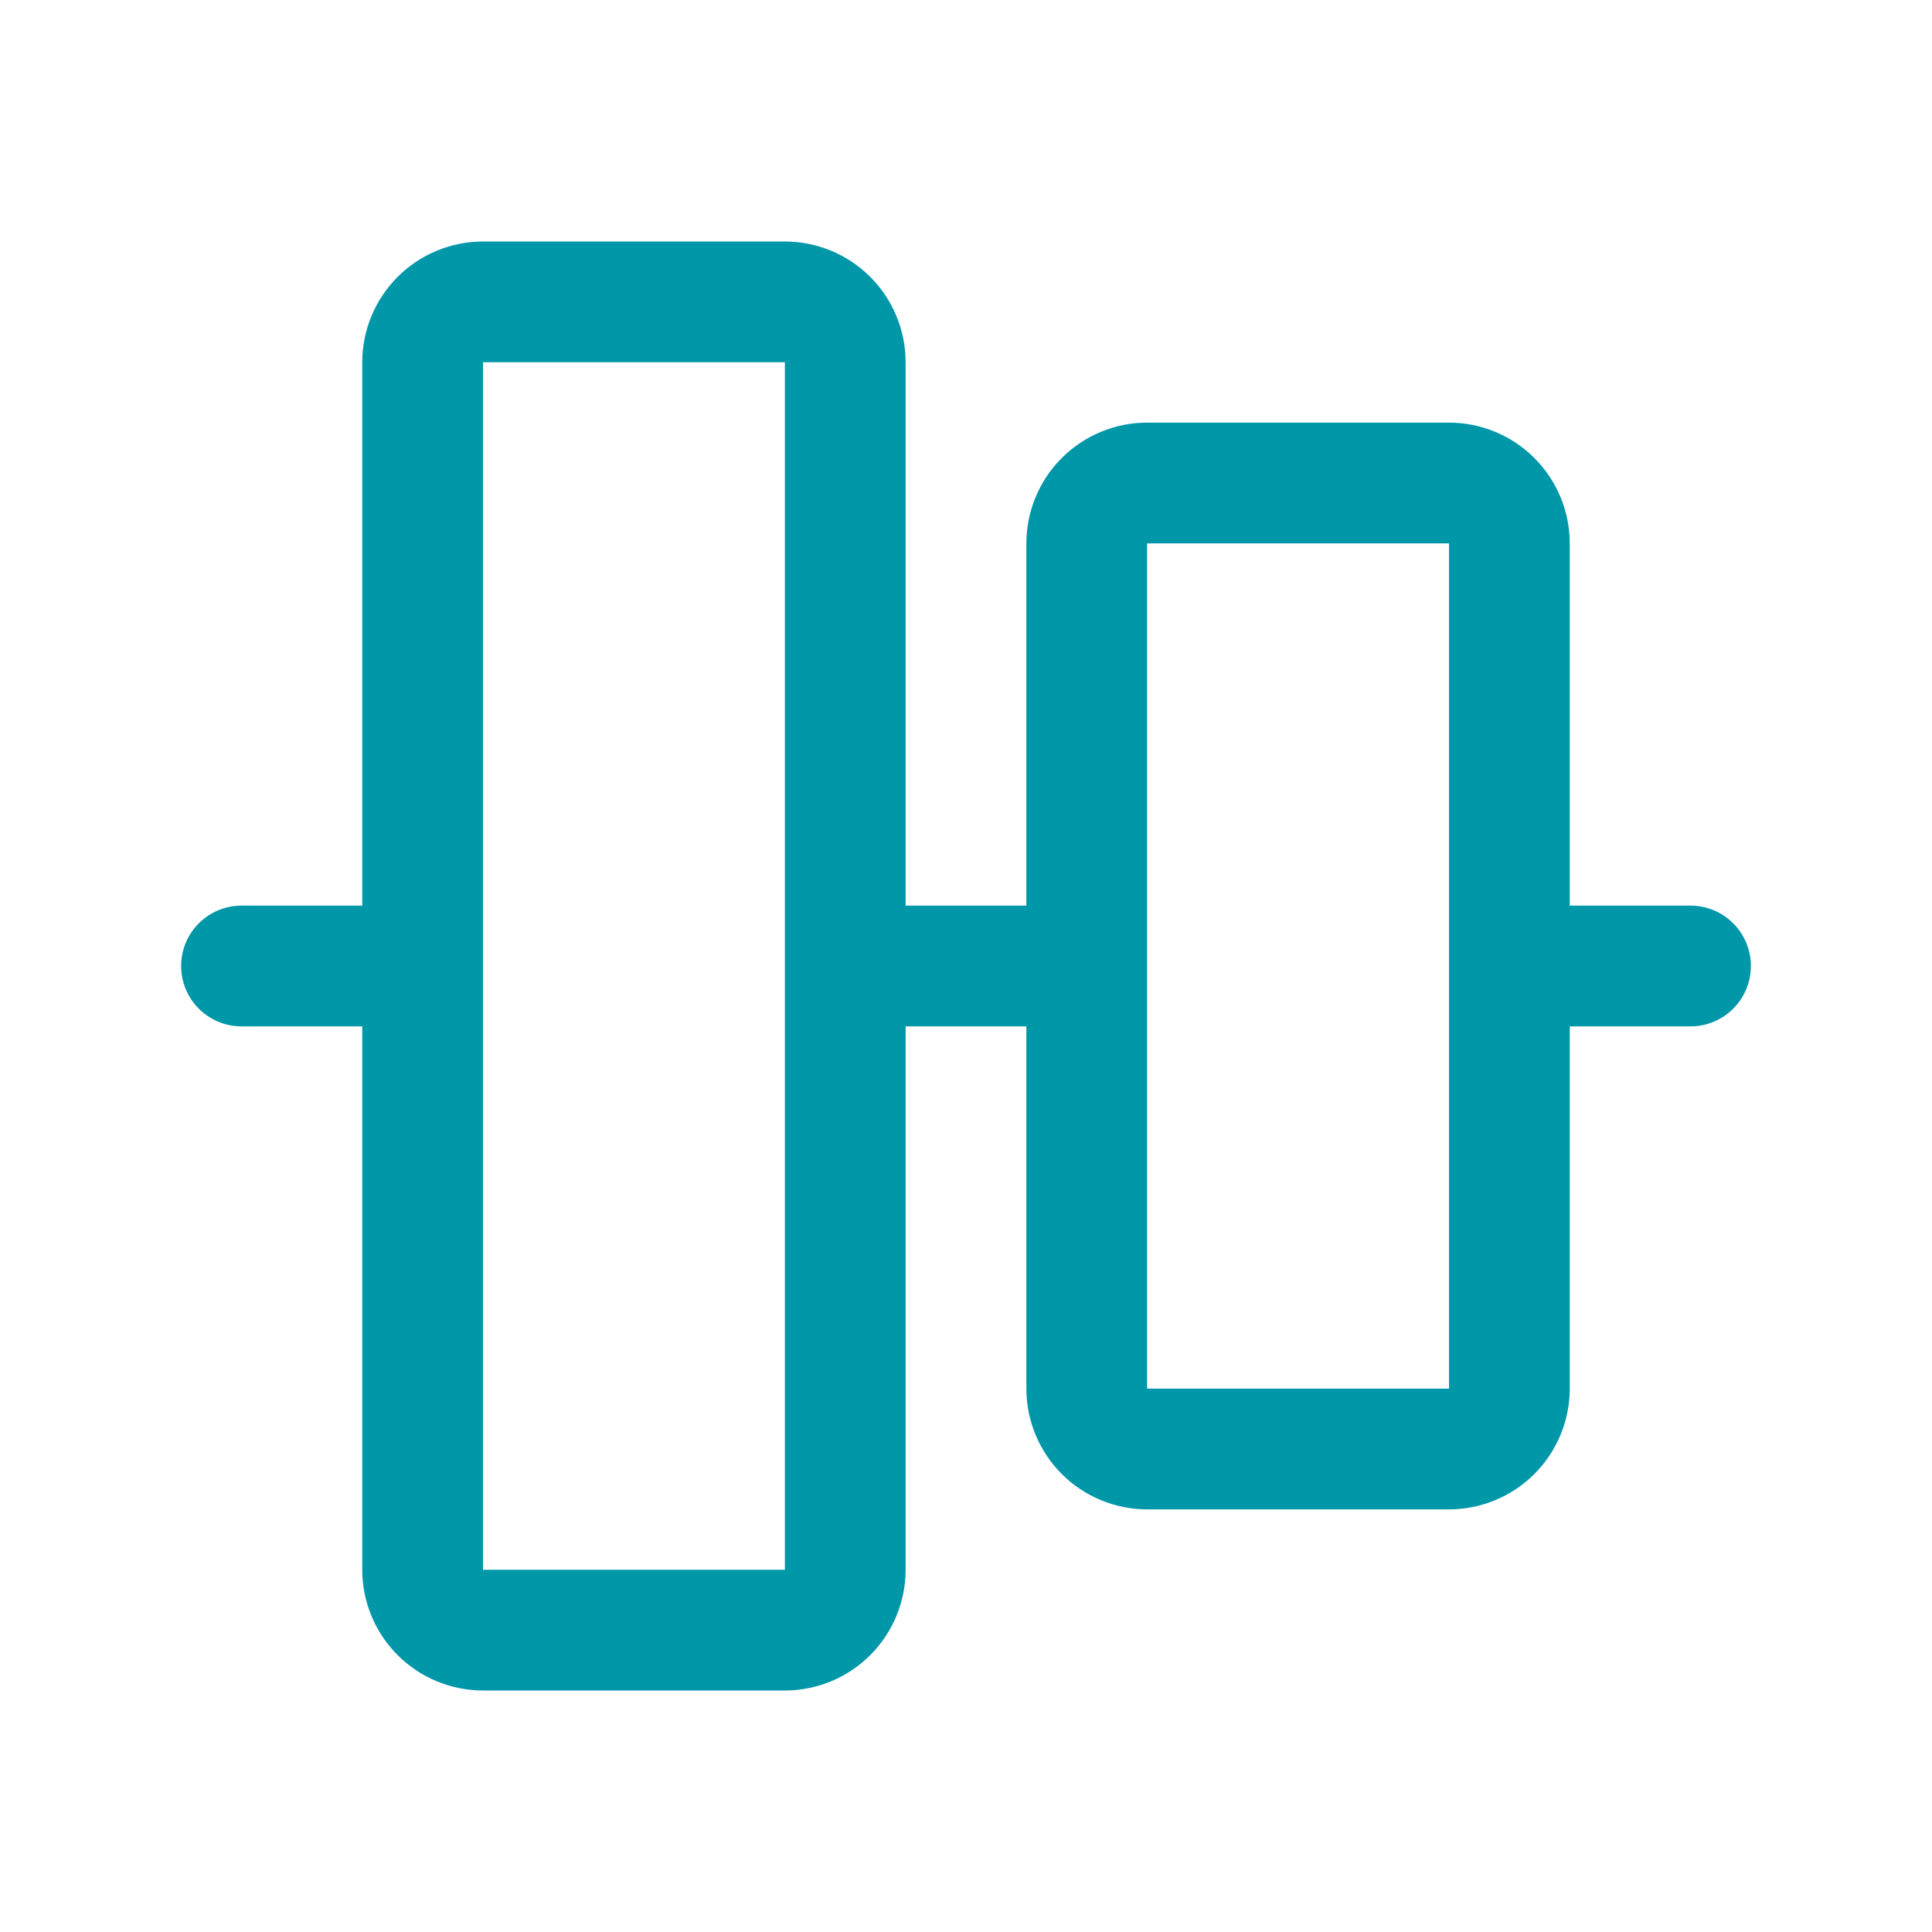 <svg width="32" height="32" viewBox="0 0 32 32" fill="none" xmlns="http://www.w3.org/2000/svg">
<path d="M28 15H26V9C26 8.47 25.789 7.961 25.414 7.586C25.039 7.211 24.53 7 24 7H19C18.47 7 17.961 7.211 17.586 7.586C17.211 7.961 17 8.47 17 9V15H15V6C15 5.47 14.789 4.961 14.414 4.586C14.039 4.211 13.53 4 13 4H8C7.47 4 6.961 4.211 6.586 4.586C6.211 4.961 6 5.47 6 6V15H4C3.735 15 3.48 15.105 3.293 15.293C3.105 15.48 3 15.735 3 16C3 16.265 3.105 16.52 3.293 16.707C3.48 16.895 3.735 17 4 17H6V26C6 26.53 6.211 27.039 6.586 27.414C6.961 27.789 7.47 28 8 28H13C13.53 28 14.039 27.789 14.414 27.414C14.789 27.039 15 26.53 15 26V17H17V23C17 23.53 17.211 24.039 17.586 24.414C17.961 24.789 18.47 25 19 25H24C24.53 25 25.039 24.789 25.414 24.414C25.789 24.039 26 23.53 26 23V17H28C28.265 17 28.52 16.895 28.707 16.707C28.895 16.52 29 16.265 29 16C29 15.735 28.895 15.48 28.707 15.293C28.52 15.105 28.265 15 28 15ZM13 26H8V6H13V26ZM24 23H19V9H24V23Z" fill="#0097A9"/>
</svg>

